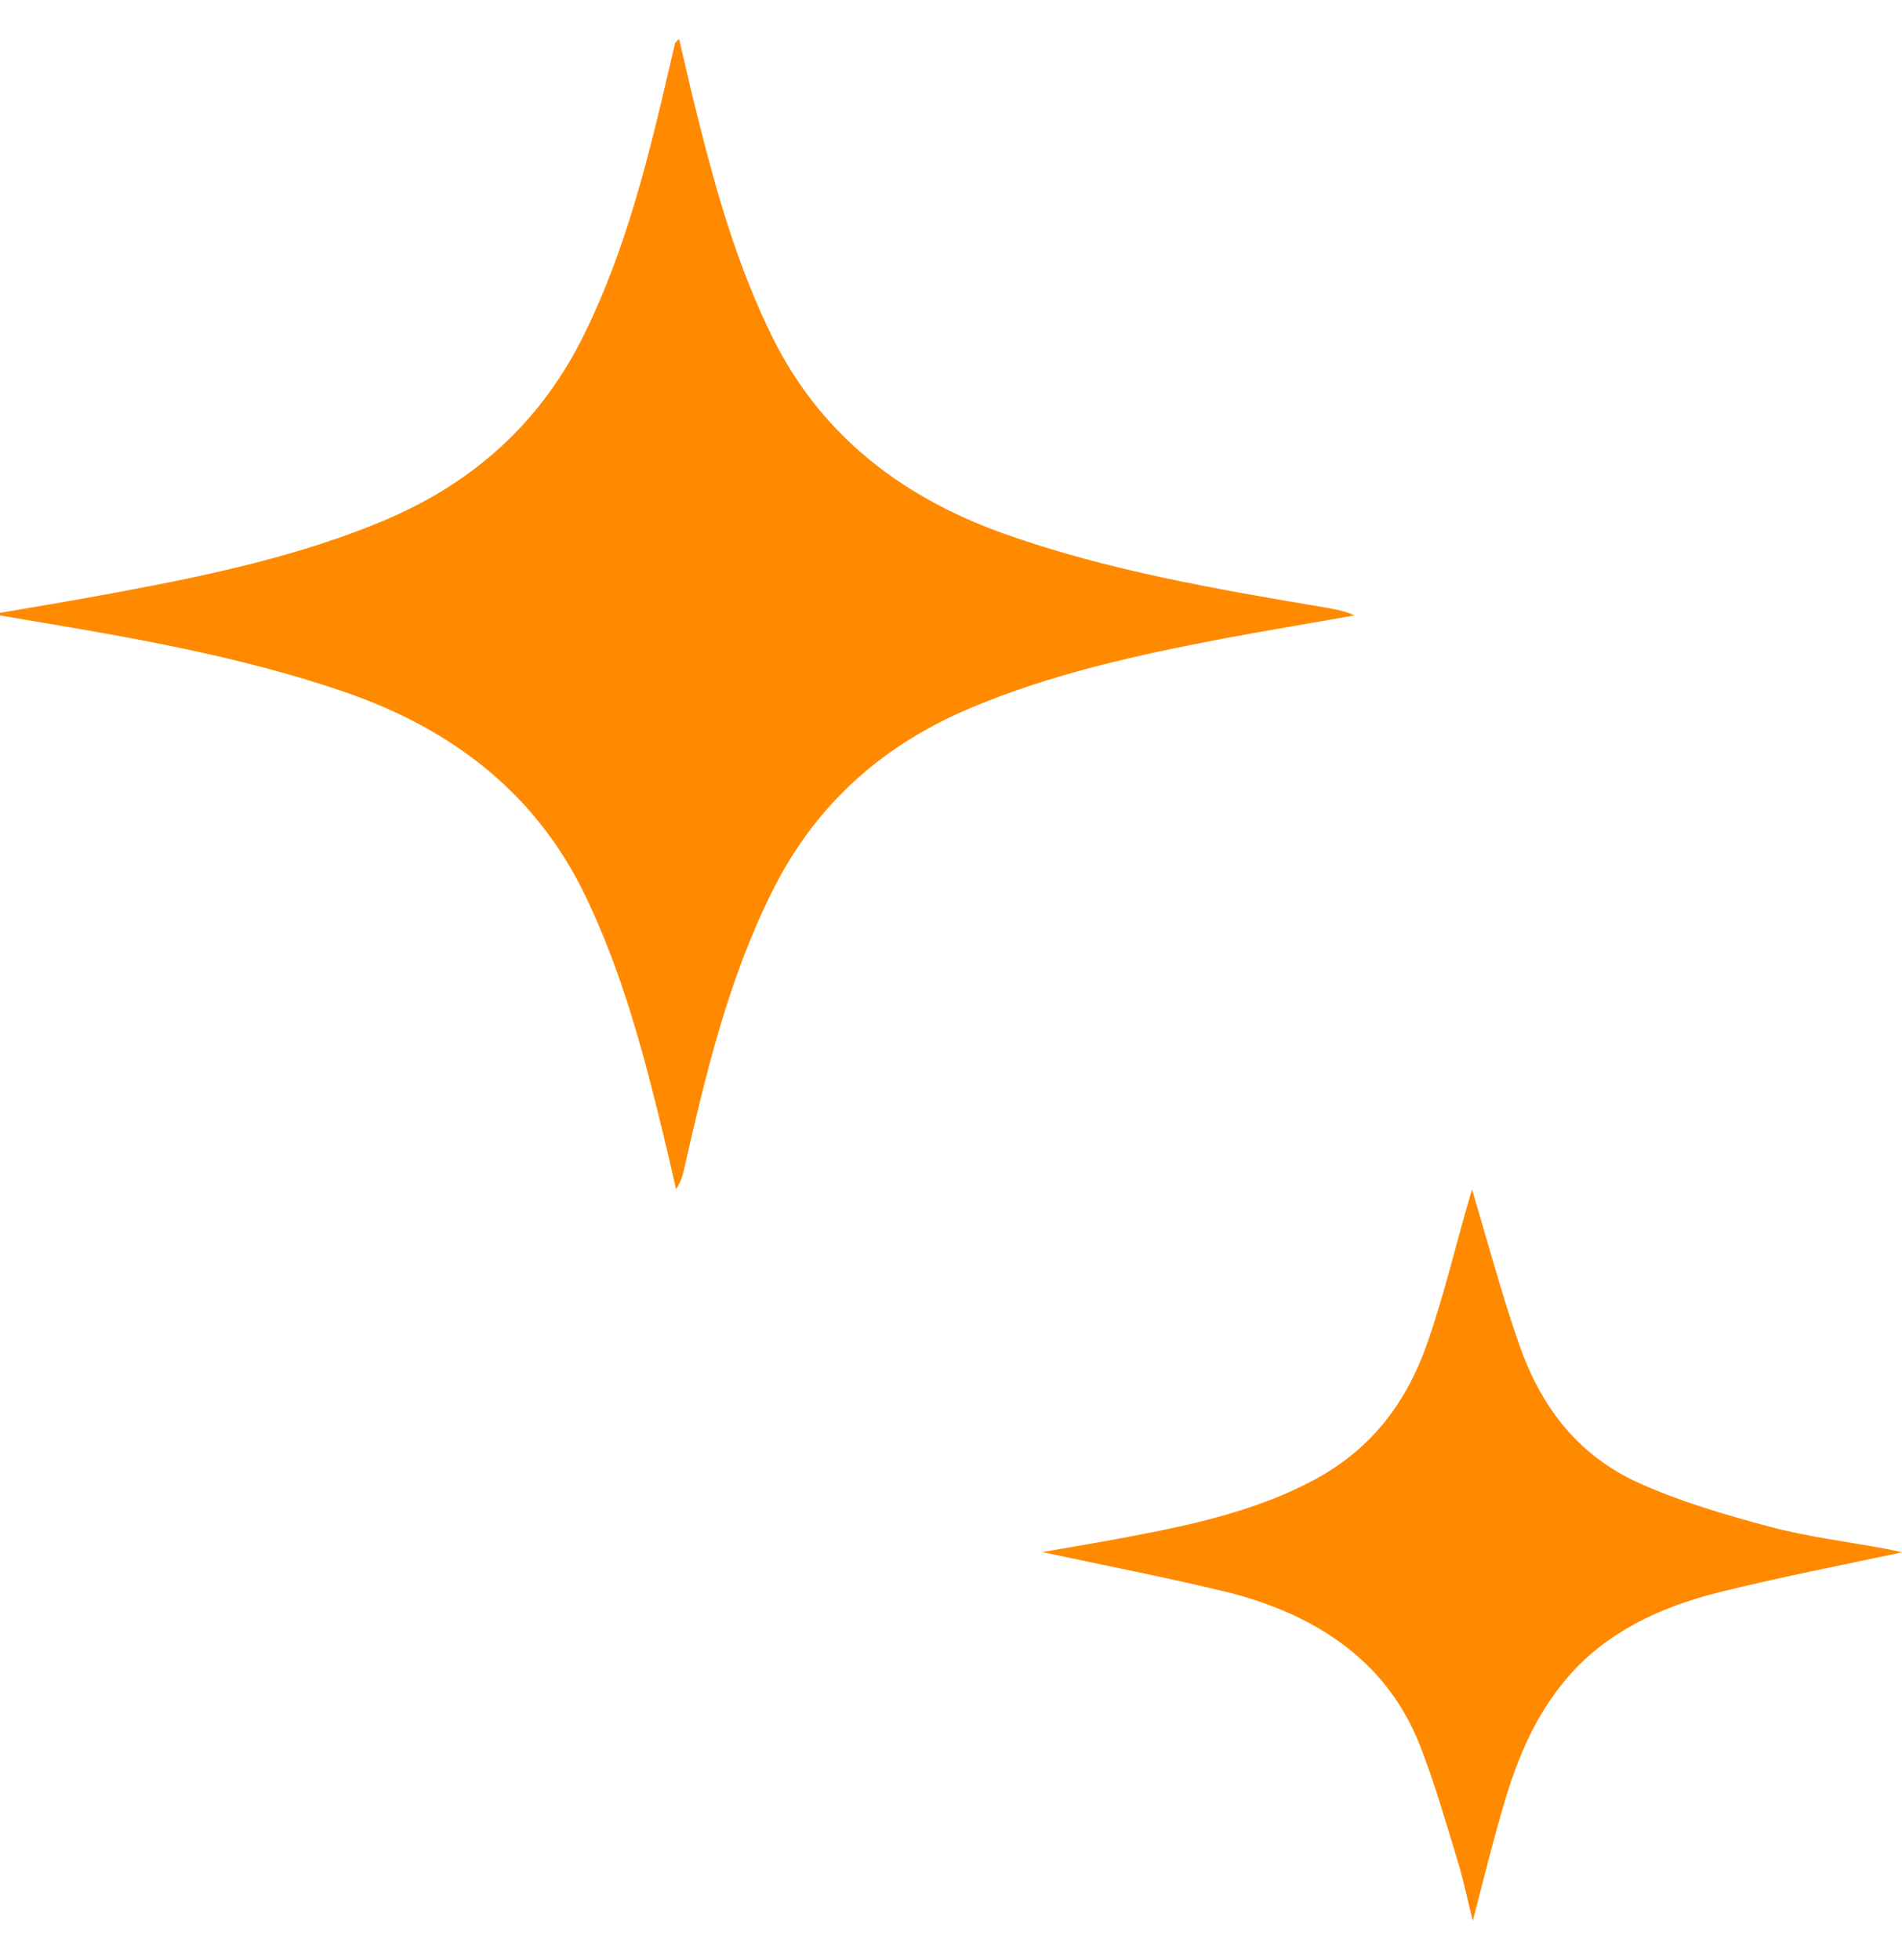 <svg width="33" height="34" viewBox="0 0 33 34" fill="none" xmlns="http://www.w3.org/2000/svg">
<path d="M0.002 10.632C0.693 10.513 1.384 10.399 2.071 10.269C3.65 9.976 5.216 9.639 6.677 9.024C8.326 8.327 9.438 7.222 10.137 5.799C10.872 4.302 11.253 2.723 11.62 1.145C11.651 1.011 11.682 0.881 11.712 0.748C11.717 0.733 11.739 0.722 11.782 0.674C11.9 1.182 12.01 1.663 12.132 2.141C12.447 3.394 12.806 4.636 13.388 5.822C14.179 7.441 15.522 8.586 17.434 9.264C19.219 9.898 21.104 10.221 22.989 10.539C23.16 10.569 23.335 10.599 23.501 10.677C22.744 10.81 21.988 10.936 21.235 11.077C19.717 11.366 18.221 11.696 16.817 12.292C15.19 12.982 14.088 14.071 13.392 15.476C12.627 17.014 12.246 18.637 11.874 20.26C11.848 20.383 11.817 20.501 11.73 20.631C11.651 20.294 11.577 19.956 11.493 19.619C11.157 18.233 10.789 16.858 10.155 15.539C9.35 13.867 7.972 12.693 5.995 12.011C4.201 11.392 2.32 11.066 0.435 10.751C0.291 10.725 0.146 10.702 0.002 10.677C-0.002 10.665 0.002 10.65 0.002 10.632Z" fill="#FF8A00"/>
<path d="M18.086 26.926C18.611 26.833 19.114 26.752 19.617 26.655C20.732 26.444 21.835 26.196 22.815 25.666C23.843 25.11 24.42 24.276 24.757 23.32C25.041 22.516 25.234 21.689 25.47 20.874C25.492 20.792 25.518 20.707 25.54 20.637C25.811 21.541 26.052 22.449 26.362 23.338C26.717 24.343 27.325 25.232 28.453 25.736C29.157 26.051 29.923 26.277 30.684 26.481C31.345 26.659 32.04 26.744 32.723 26.87C32.823 26.889 32.919 26.911 33.003 26.93C31.94 27.159 30.868 27.363 29.818 27.626C28.777 27.886 27.854 28.334 27.198 29.101C26.647 29.742 26.34 30.476 26.113 31.232C25.912 31.899 25.75 32.574 25.553 33.326C25.452 32.919 25.382 32.574 25.277 32.24C25.076 31.584 24.888 30.921 24.634 30.276C24.088 28.883 22.915 28.027 21.284 27.619C20.242 27.367 19.184 27.163 18.086 26.926Z" fill="#FF8A00"/>
</svg>
